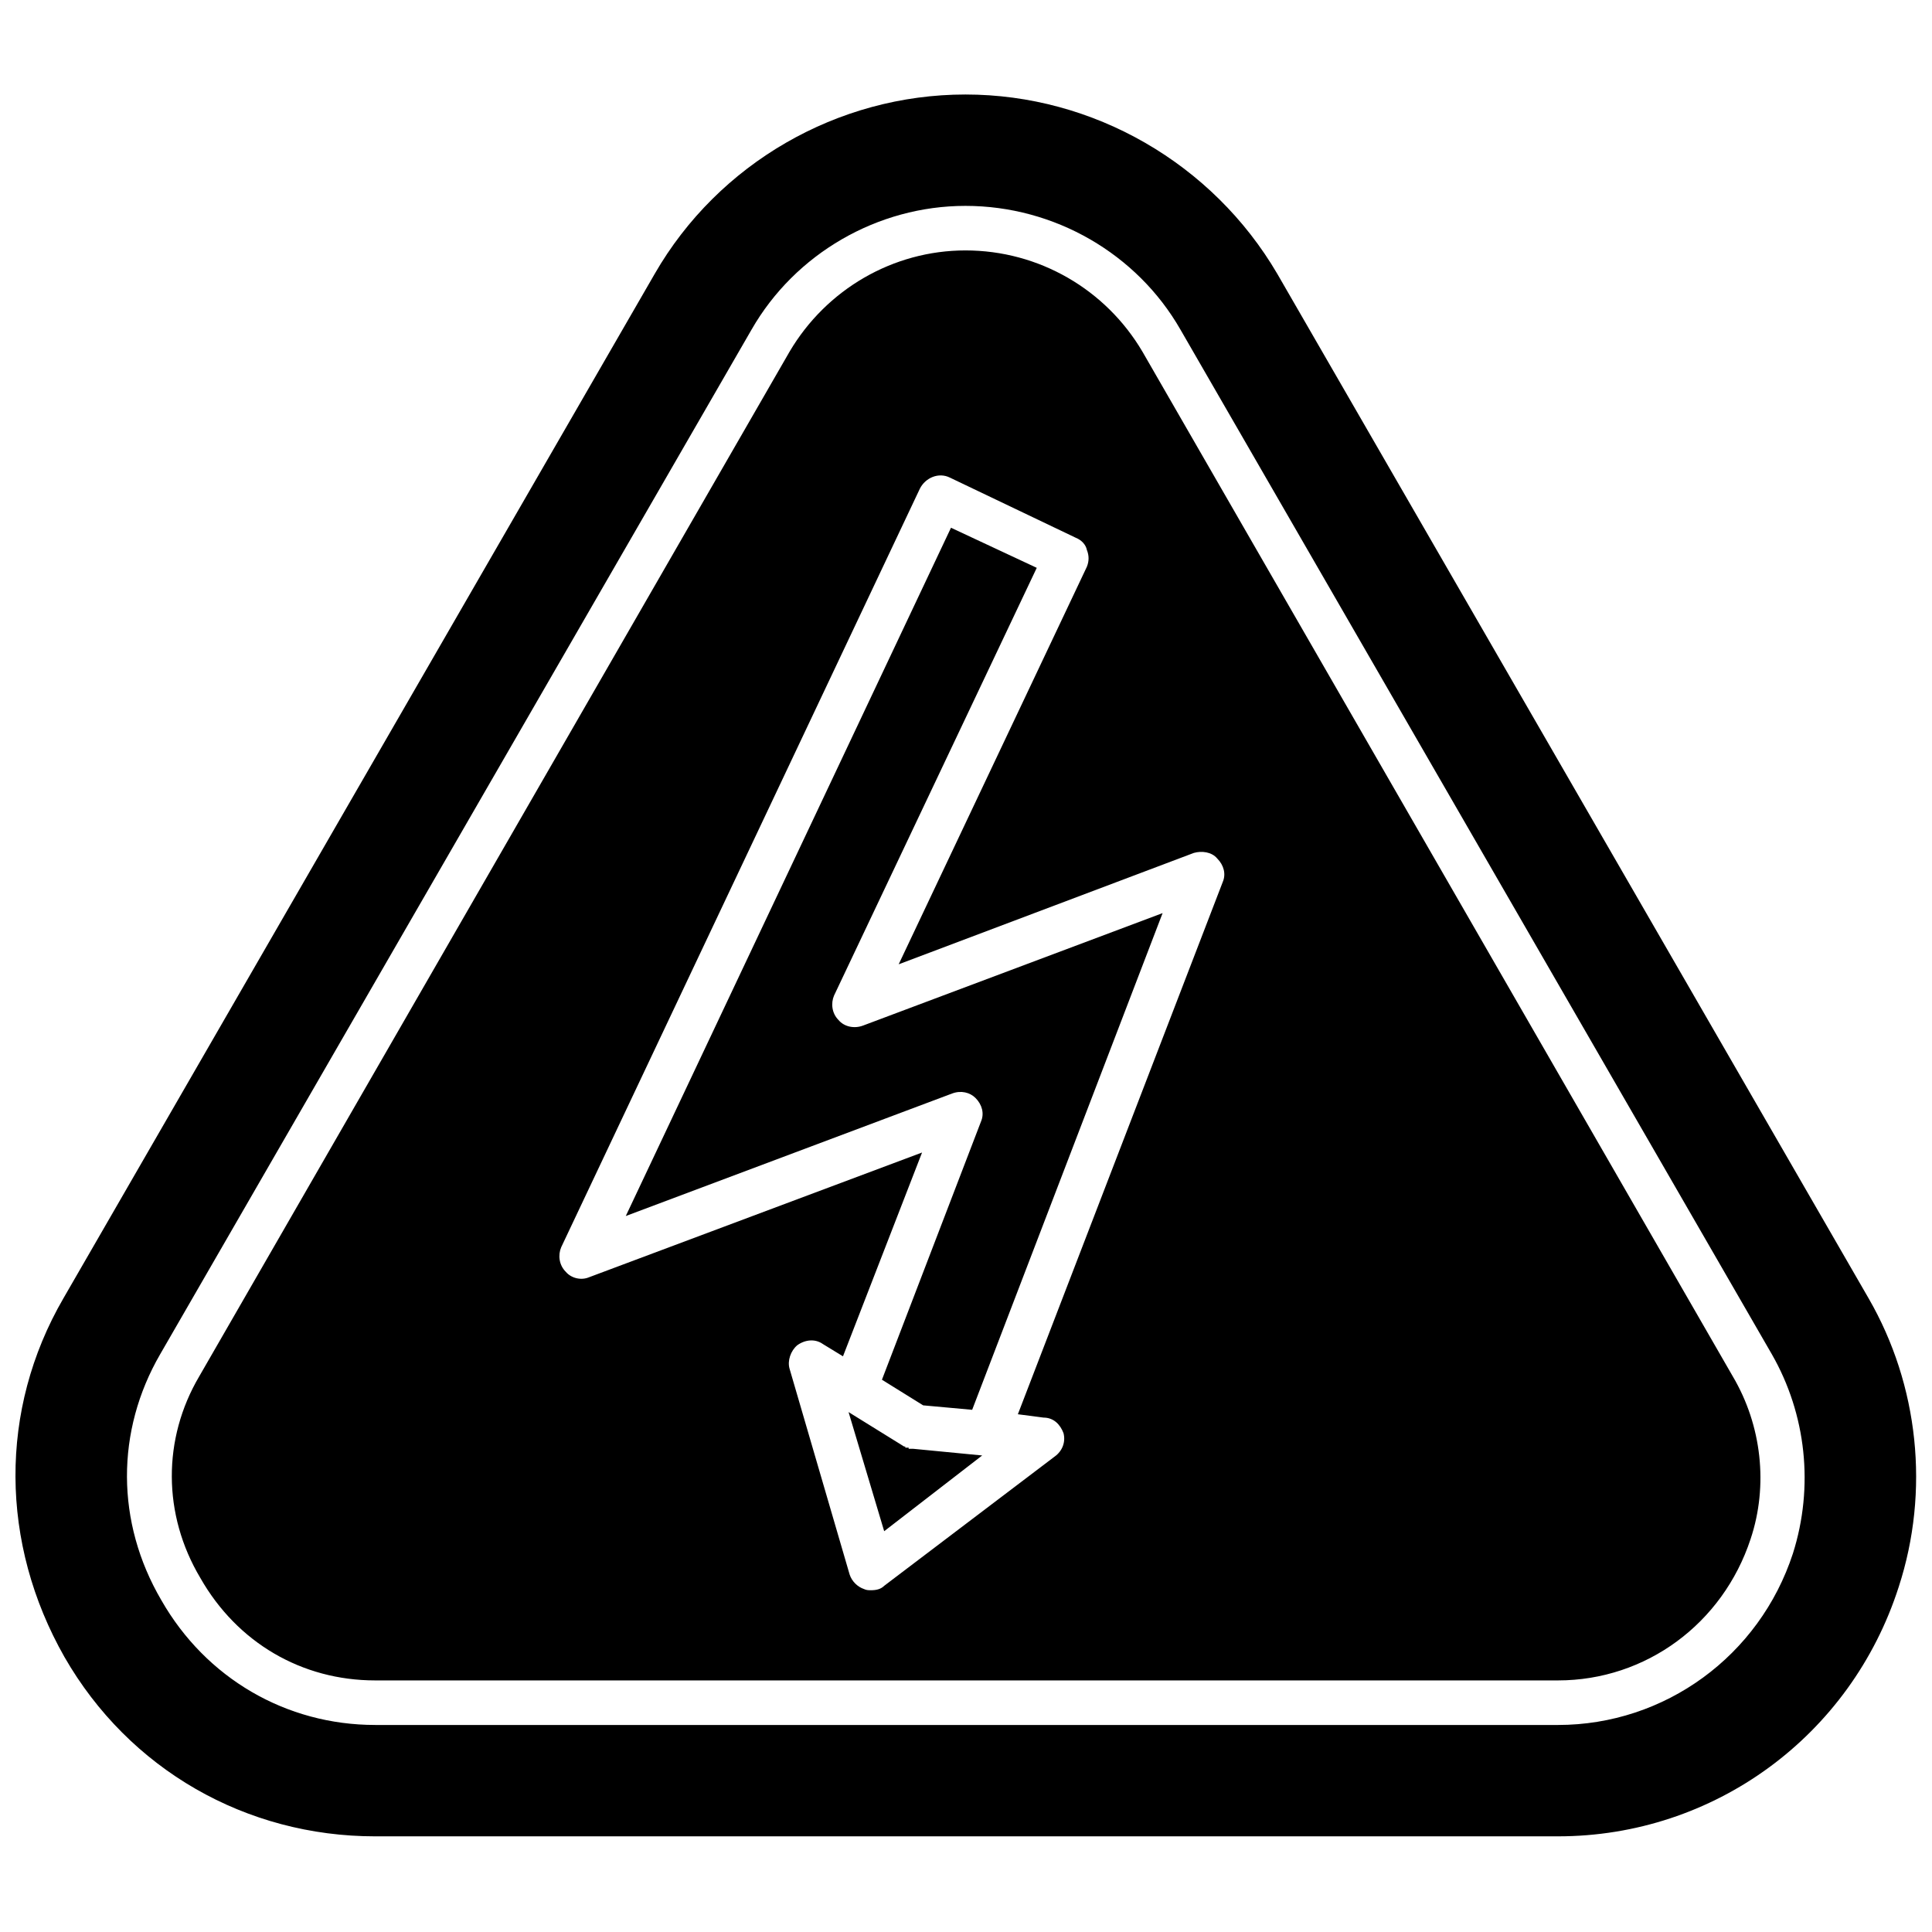 <?xml version="1.0" encoding="UTF-8"?>
<!-- Uploaded to: ICON Repo, www.svgrepo.com, Generator: ICON Repo Mixer Tools -->
<svg width="800px" height="800px" version="1.1" viewBox="144 144 512 512" xmlns="http://www.w3.org/2000/svg">
 <defs>
  <clipPath id="a">
   <path d="m148.09 169h503.81v462h-503.81z"/>
  </clipPath>
 </defs>
 <g clip-path="url(#a)">
  <path d="m243.43 630.65c-34.238 0-65.227-17.707-82.344-47.52-17.117-30.105-17.414-65.523-0.297-95.035l156.72-271.53c16.824-29.219 48.402-47.52 82.344-47.52 33.941 0 65.523 18.301 82.641 47.52l156.72 271.53c13.281 23.02 16.234 51.059 7.969 76.441-12.691 39.551-48.992 66.113-90.312 66.113zm0-29.516c-23.613 0-44.863-12.395-56.668-33.055-12.102-20.66-12.102-44.863-0.297-65.227l156.72-271.53c11.512-20.07 33.352-32.762 56.668-32.762 23.613 0 45.453 12.691 56.961 32.762l156.72 271.53c9.148 15.938 11.215 35.121 5.609 52.832-8.855 27.152-33.941 45.453-62.273 45.453h-313.44zm156.43-390.77c-19.184 0-36.895 10.328-46.633 26.859l-156.43 271.53c-9.738 16.527-9.738 36.598 0.297 53.422 9.738 17.117 26.859 27.152 46.336 27.152h313.44c23.316 0 43.68-15.051 51.059-37.484 4.723-14.168 2.953-30.105-4.723-43.09l-156.43-271.53c-9.738-16.527-27.449-26.859-46.93-26.859zm-25.086 355.06c-0.59 0-1.18 0-1.77-0.297-1.77-0.59-3.246-2.066-3.836-3.836l-15.938-54.602c-0.59-2.066 0.297-4.723 2.066-6.199 2.066-1.477 4.723-1.77 6.789-0.297l5.312 3.246 20.957-54.012-88.246 33.055c-2.066 0.887-4.723 0.297-6.199-1.477-1.77-1.77-2.066-4.426-1.18-6.492l95.035-200.99c1.477-2.953 5.016-4.426 7.969-2.953l33.352 15.938c1.477 0.59 2.656 1.77 2.953 3.246 0.59 1.477 0.59 2.953 0 4.426l-49.879 105.37 78.215-29.516c2.066-0.59 4.723-0.297 6.199 1.477 1.77 1.77 2.359 4.133 1.477 6.199l-54.305 141.08 6.789 0.887c2.656 0 4.426 1.77 5.312 4.133 0.59 2.359-0.297 4.723-2.359 6.199l-45.156 34.238c-0.887 0.887-2.066 1.18-3.543 1.18zm2.953-55.781 10.922 6.789 12.984 1.18 50.469-131.63-79.395 29.809c-2.359 0.887-5.016 0.297-6.492-1.477-1.77-1.77-2.066-4.426-1.18-6.492l53.715-113.34-22.727-10.625-86.184 182.4 86.477-32.465c2.359-0.887 4.723-0.297 6.199 1.18 1.77 1.77 2.359 4.133 1.477 6.199l-26.27 68.473zm-8.855 8.559 9.445 31.582 25.973-20.07-18.301-1.77h-1.188v-0.297h-0.891v-0.297h-0.297l-14.758-9.148z" fill-rule="evenodd"/>
 </g>
</svg>